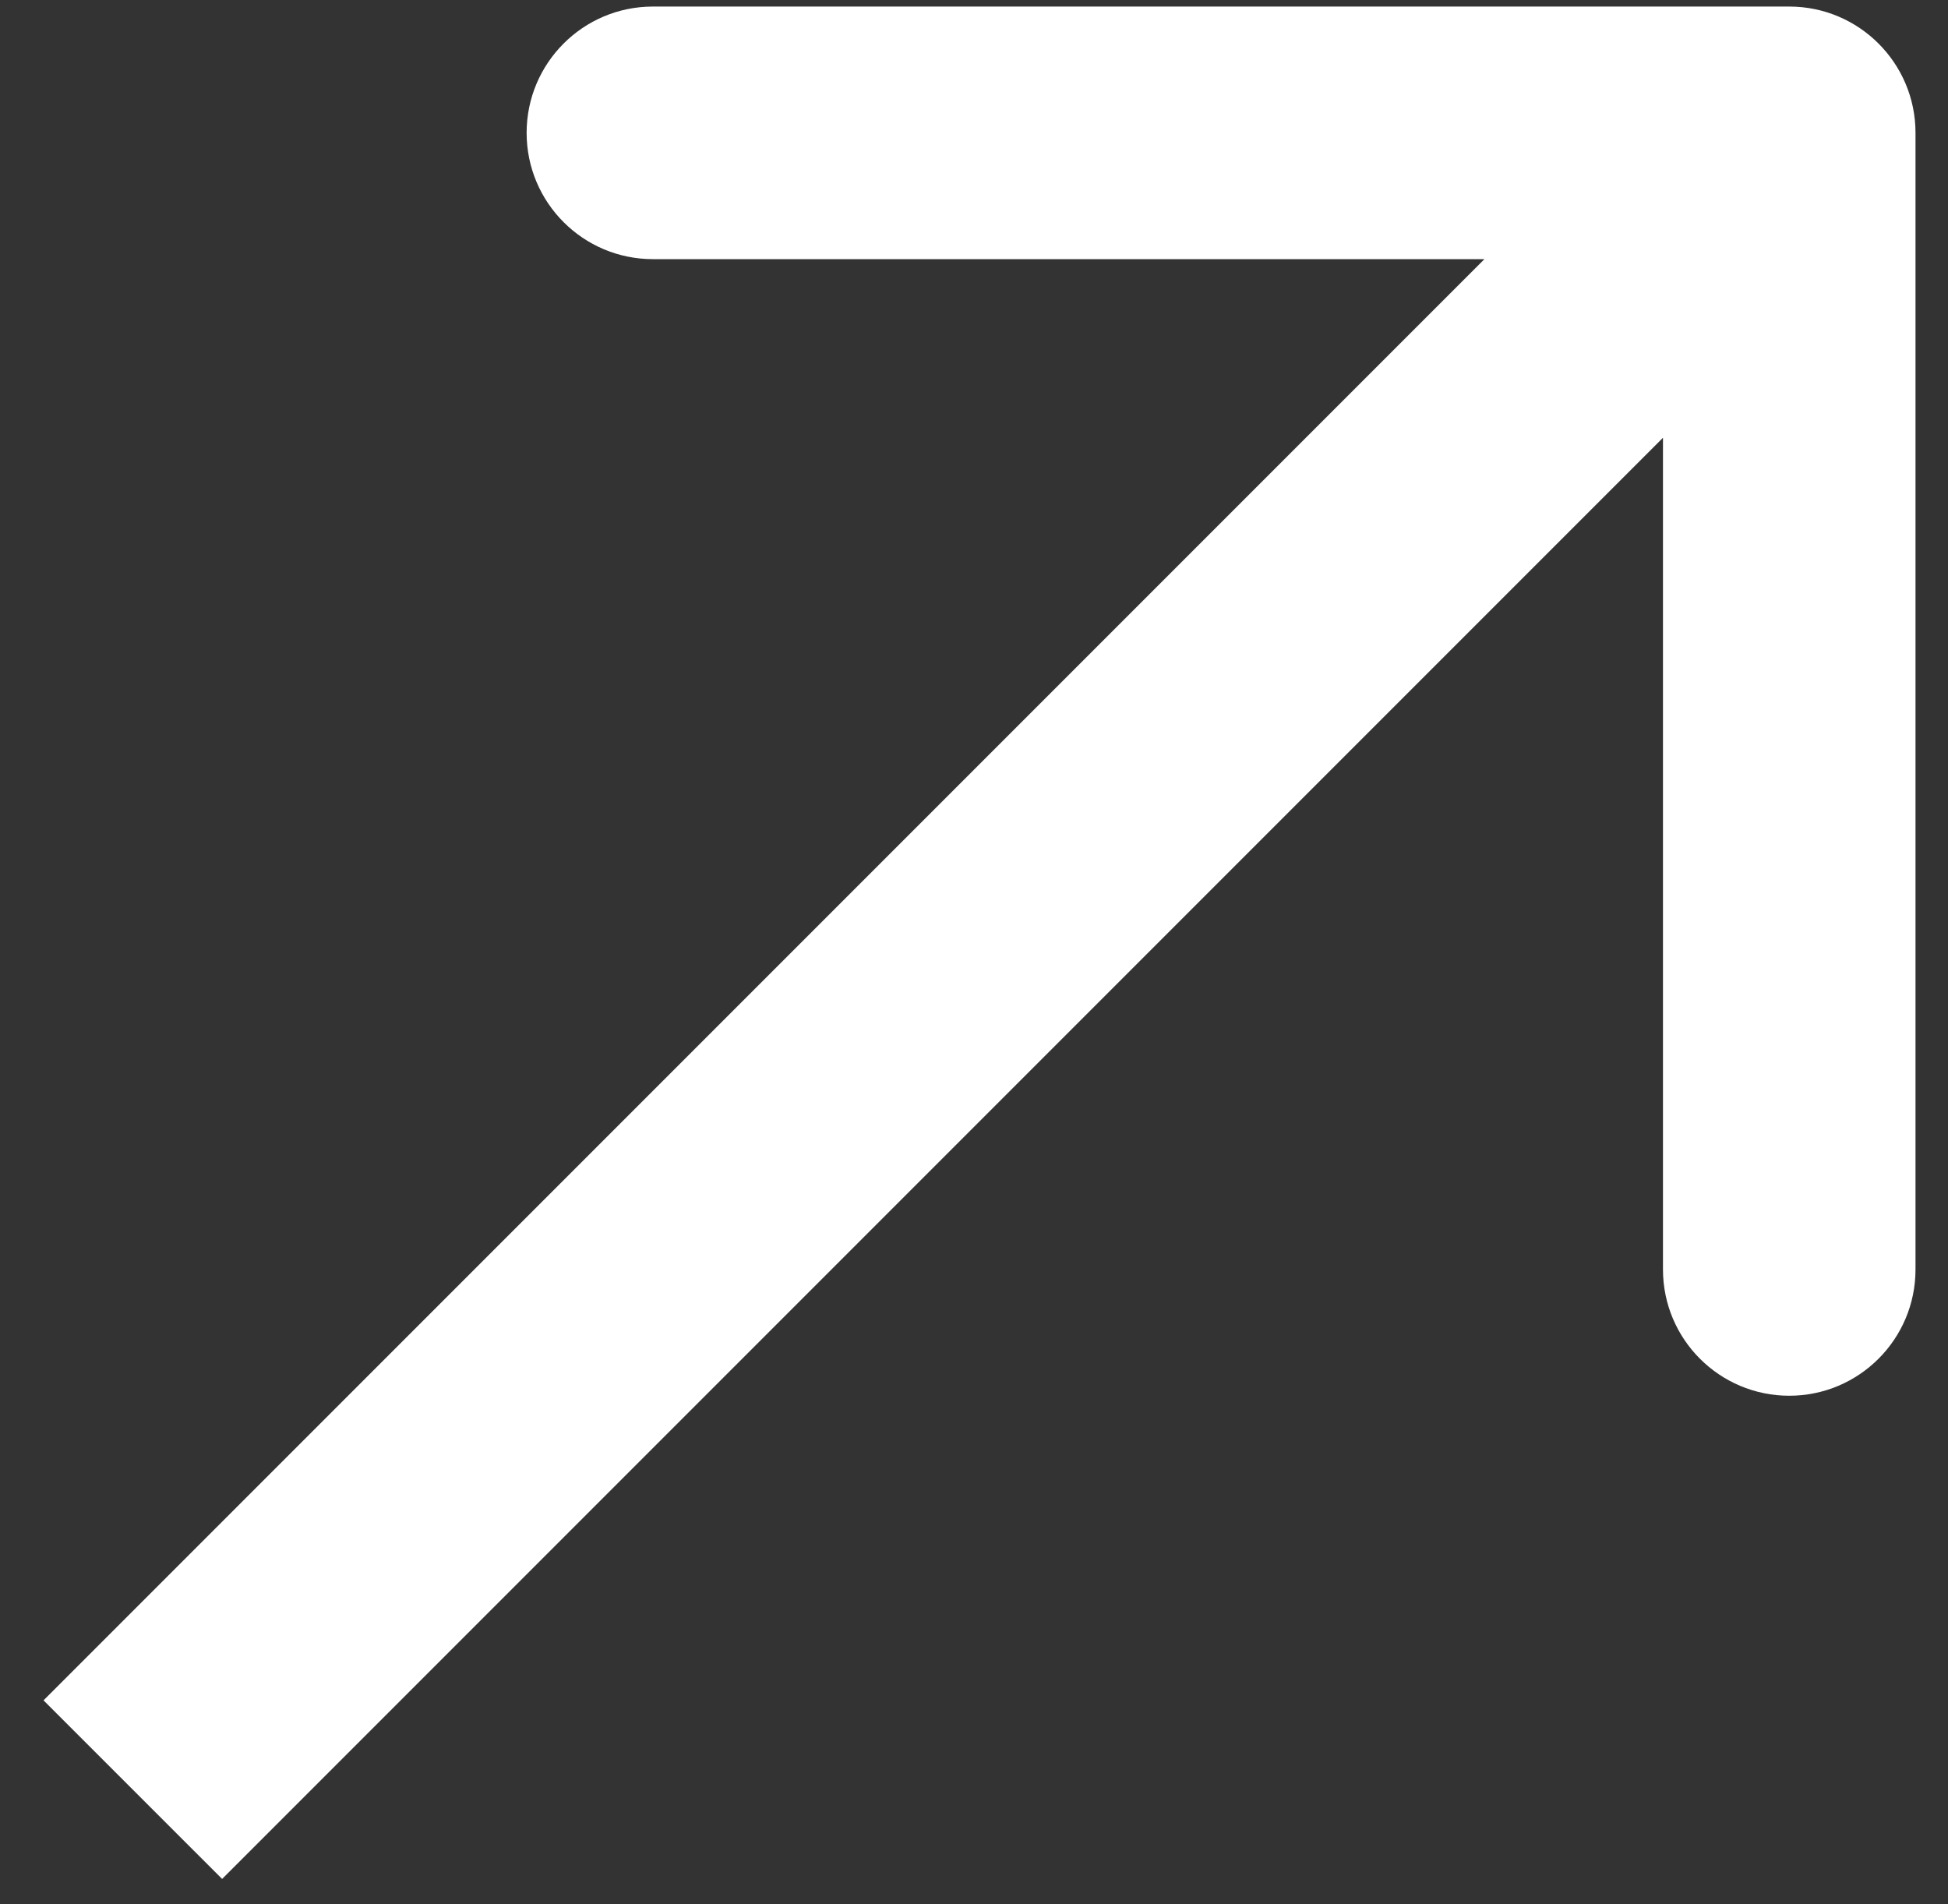 <?xml version="1.0" encoding="UTF-8"?> <svg xmlns="http://www.w3.org/2000/svg" width="44" height="43" viewBox="0 0 44 43" fill="none"><rect x="0" y="0" width="44" height="43" fill="#333333" stroke="none"/> <path d="M43.266 3C43.266 1.425 41.989 0.148 40.414 0.148H14.747C13.172 0.148 11.895 1.425 11.895 3C11.895 4.575 13.172 5.852 14.747 5.852L37.562 5.852L37.562 28.667C37.562 30.242 38.839 31.519 40.414 31.519C41.989 31.519 43.266 30.242 43.266 28.667V3ZM5.017 42.431L42.431 5.017L38.398 0.983L0.983 38.398L5.017 42.431Z" fill="white"></path> </svg> 